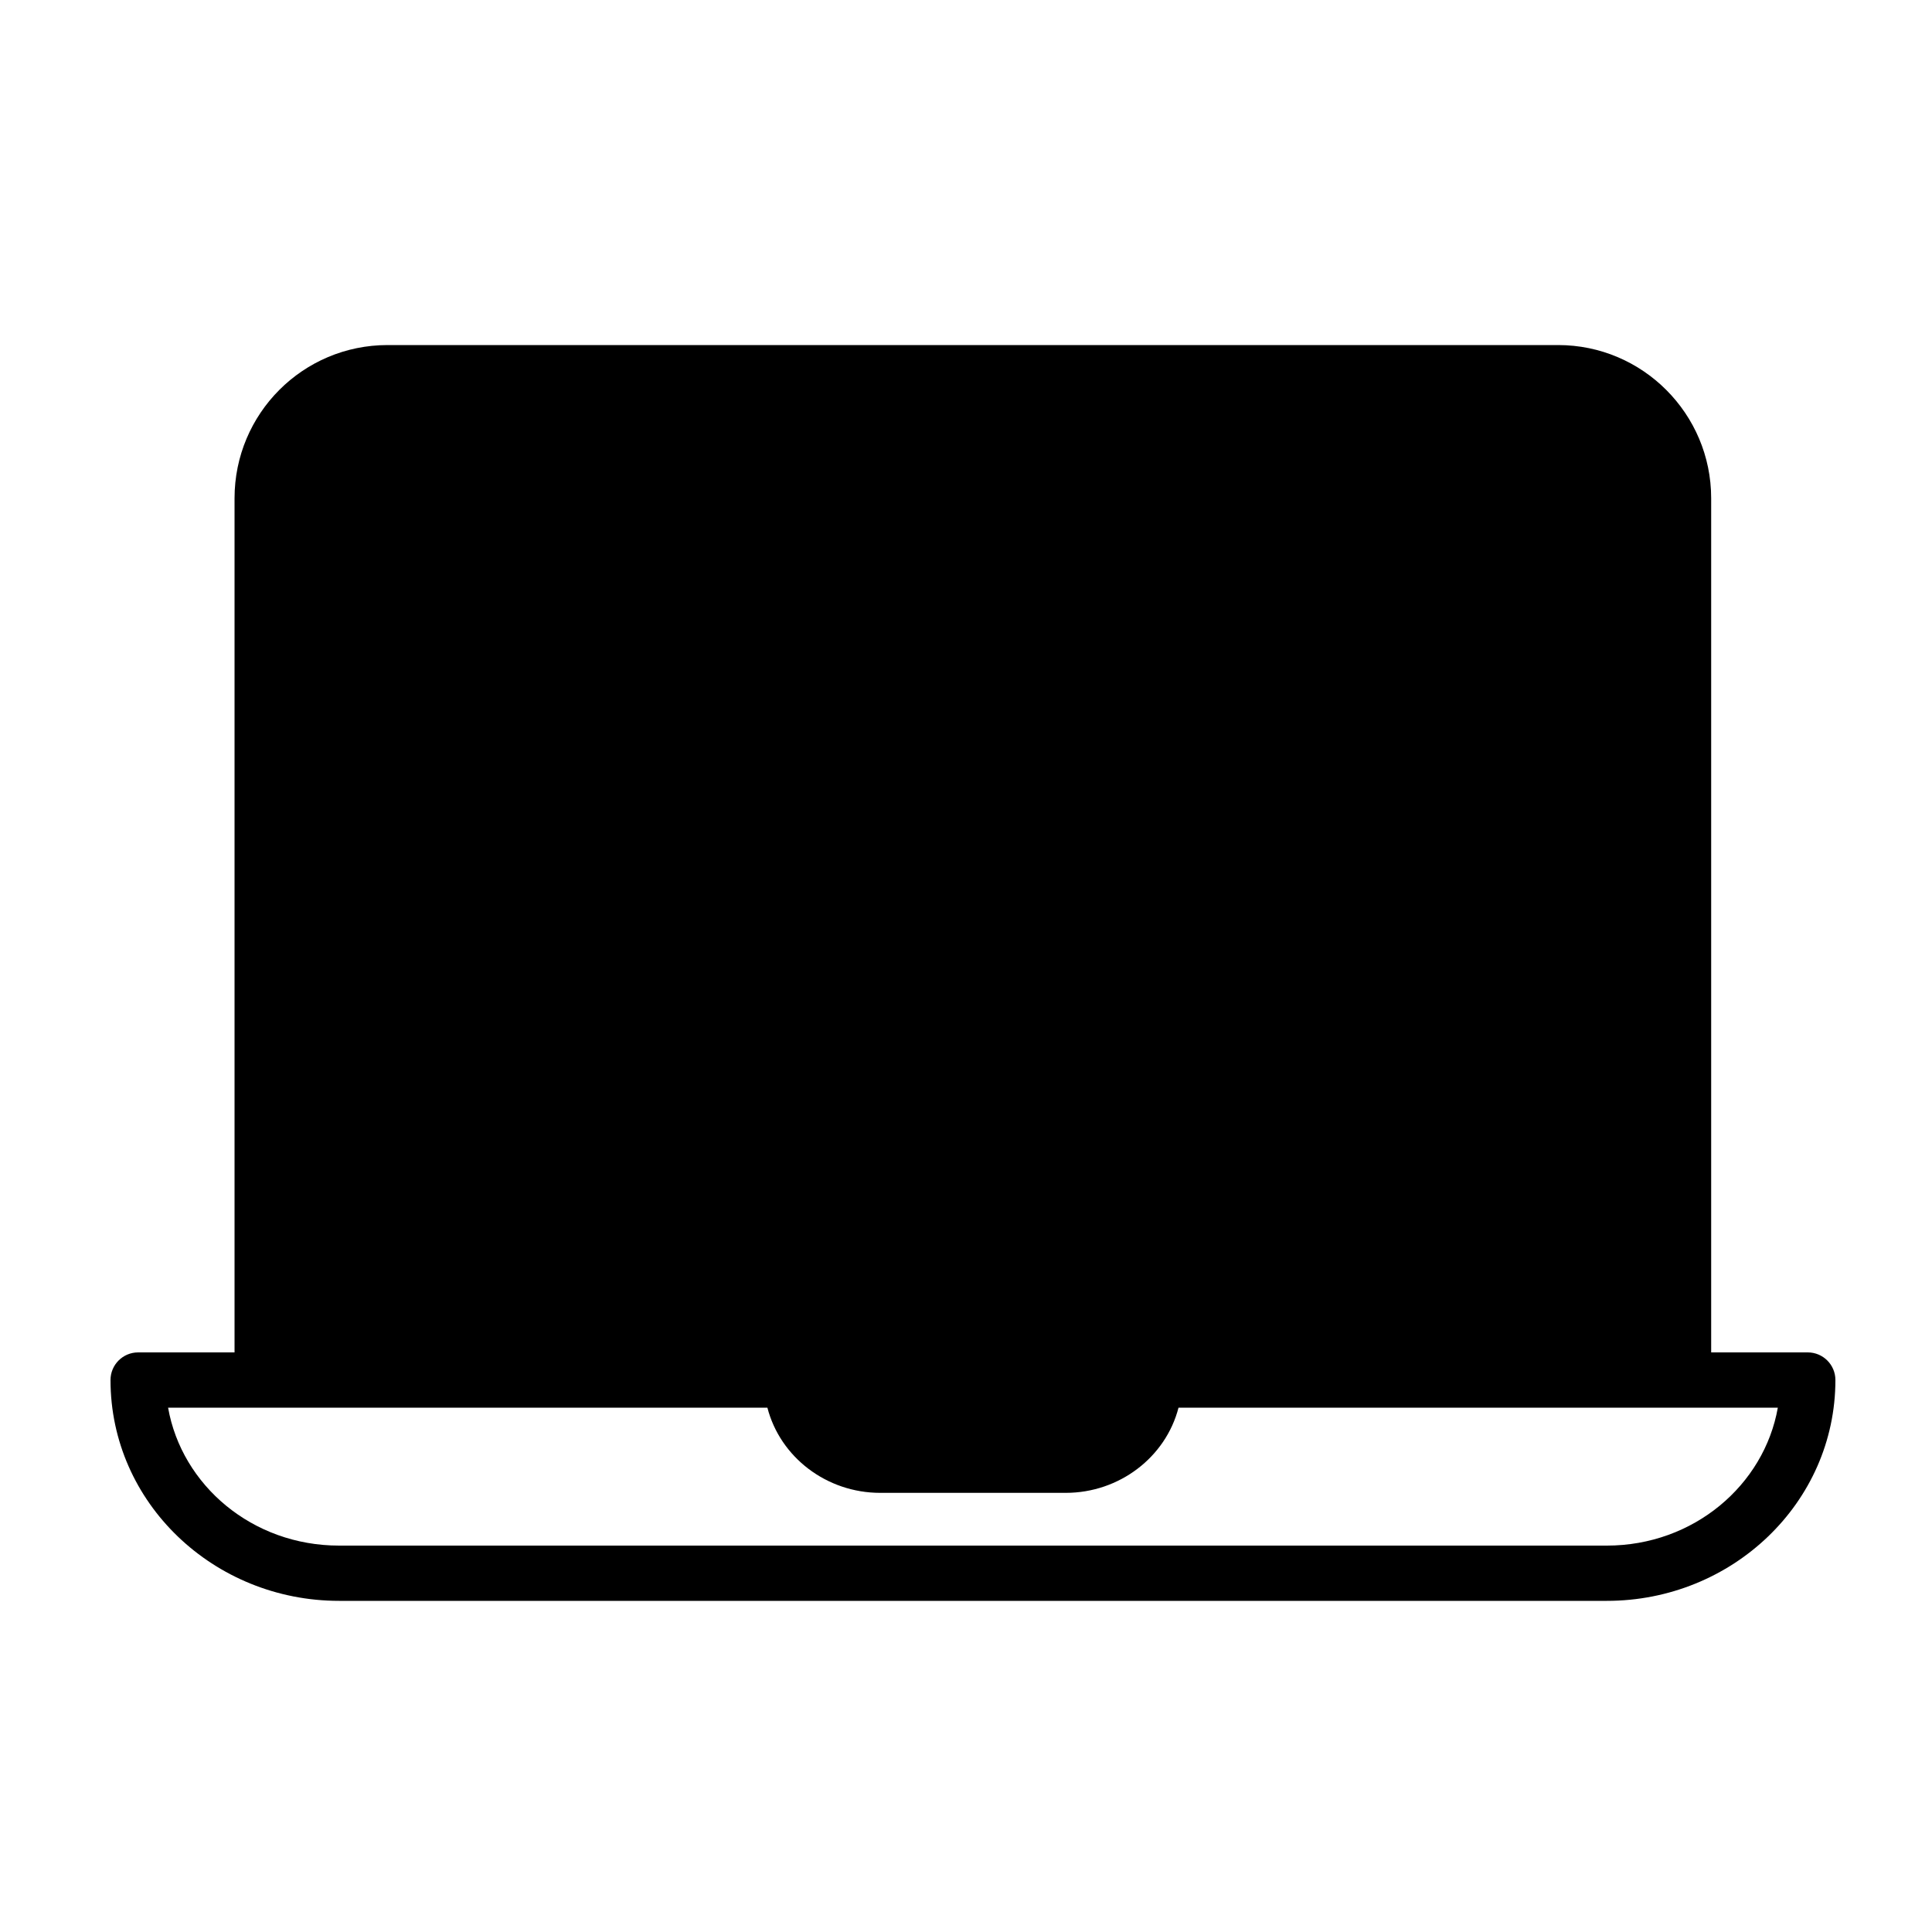 <?xml version="1.0" encoding="UTF-8"?>
<svg id="Layer_1" xmlns="http://www.w3.org/2000/svg" version="1.1" viewBox="0 0 100 100">
  <!-- Generator: Adobe Illustrator 29.3.0, SVG Export Plug-In . SVG Version: 2.1.0 Build 146)  -->
  <path class="ni1" d="M82.14,39.29l-21.43,27.14h21.43v-27.14Z"/>
  <path class="ni0" d="M15,25.79c0-2.8,2.27-5.07,5.06-5.07h60.59c2.79,0,5.06,2.27,5.06,5.07v44.21h-25.97c-.79,0-1.43.64-1.43,1.43,0,.04,0,.07,0,.11-.06,1.55-1.4,2.88-3.16,2.88h-9.6c-1.8,0-3.16-1.39-3.16-2.98,0-.79-.64-1.43-1.43-1.43H15V25.79ZM12.14,70V25.79c0-4.38,3.54-7.93,7.92-7.93h60.59c4.37,0,7.92,3.56,7.92,7.93v44.21h5c.79,0,1.43.64,1.43,1.43,0,6.36-5.35,11.43-11.83,11.43H17.55c-6.48,0-11.83-5.07-11.83-11.43,0-.79.64-1.43,1.43-1.43h5ZM92.02,72.86h-31.02c-.66,2.56-3.06,4.41-5.84,4.41h-9.6c-2.78,0-5.18-1.85-5.84-4.41H8.7c.71,4.02,4.36,7.14,8.85,7.14h65.62c4.49,0,8.14-3.13,8.85-7.14ZM59.63,30.47c.53.59.48,1.49-.11,2.02l-5.96,5.37,5.96,5.36c.59.53.63,1.43.11,2.02-.53.59-1.43.63-2.02.11l-7.14-6.43c-.3-.27-.47-.66-.47-1.06,0-.4.17-.79.47-1.06l7.14-6.43c.59-.53,1.49-.48,2.02.11ZM72.5,30.48c-.52-.59-1.43-.64-2.02-.12-.59.52-.64,1.43-.12,2.02l4.87,5.48-4.87,5.48c-.52.59-.47,1.49.12,2.02.59.52,1.49.47,2.02-.12l5.71-6.43c.48-.54.48-1.36,0-1.9l-5.71-6.43ZM67.51,27.19c.76.21,1.21.99,1.01,1.75l-5,18.57c-.21.76-.99,1.21-1.75,1.01-.76-.21-1.21-.99-1.01-1.75l5-18.57c.21-.76.99-1.21,1.75-1.01ZM22.14,28.57c-.79,0-1.43.64-1.43,1.43s.64,1.43,1.43,1.43h12.86c.79,0,1.43-.64,1.43-1.43s-.64-1.43-1.43-1.43h-12.86ZM20.71,38.57c0-.79.64-1.43,1.43-1.43h17.5c.79,0,1.43.64,1.43,1.43s-.64,1.43-1.43,1.43h-17.5c-.79,0-1.43-.64-1.43-1.43ZM22.14,44.29c-.79,0-1.43.64-1.43,1.43s.64,1.43,1.43,1.43h23.57c.79,0,1.43-.64,1.43-1.43s-.64-1.43-1.43-1.43h-23.57ZM20.71,53.57c0-.79.64-1.43,1.43-1.43h55.71c.79,0,1.43.64,1.43,1.43s-.64,1.43-1.43,1.43H22.14c-.79,0-1.43-.64-1.43-1.43ZM22.14,60.71c-.79,0-1.43.64-1.43,1.43s.64,1.43,1.43,1.43h55.71c.79,0,1.43-.64,1.43-1.43s-.64-1.43-1.43-1.43H22.14Z"/>
</svg>